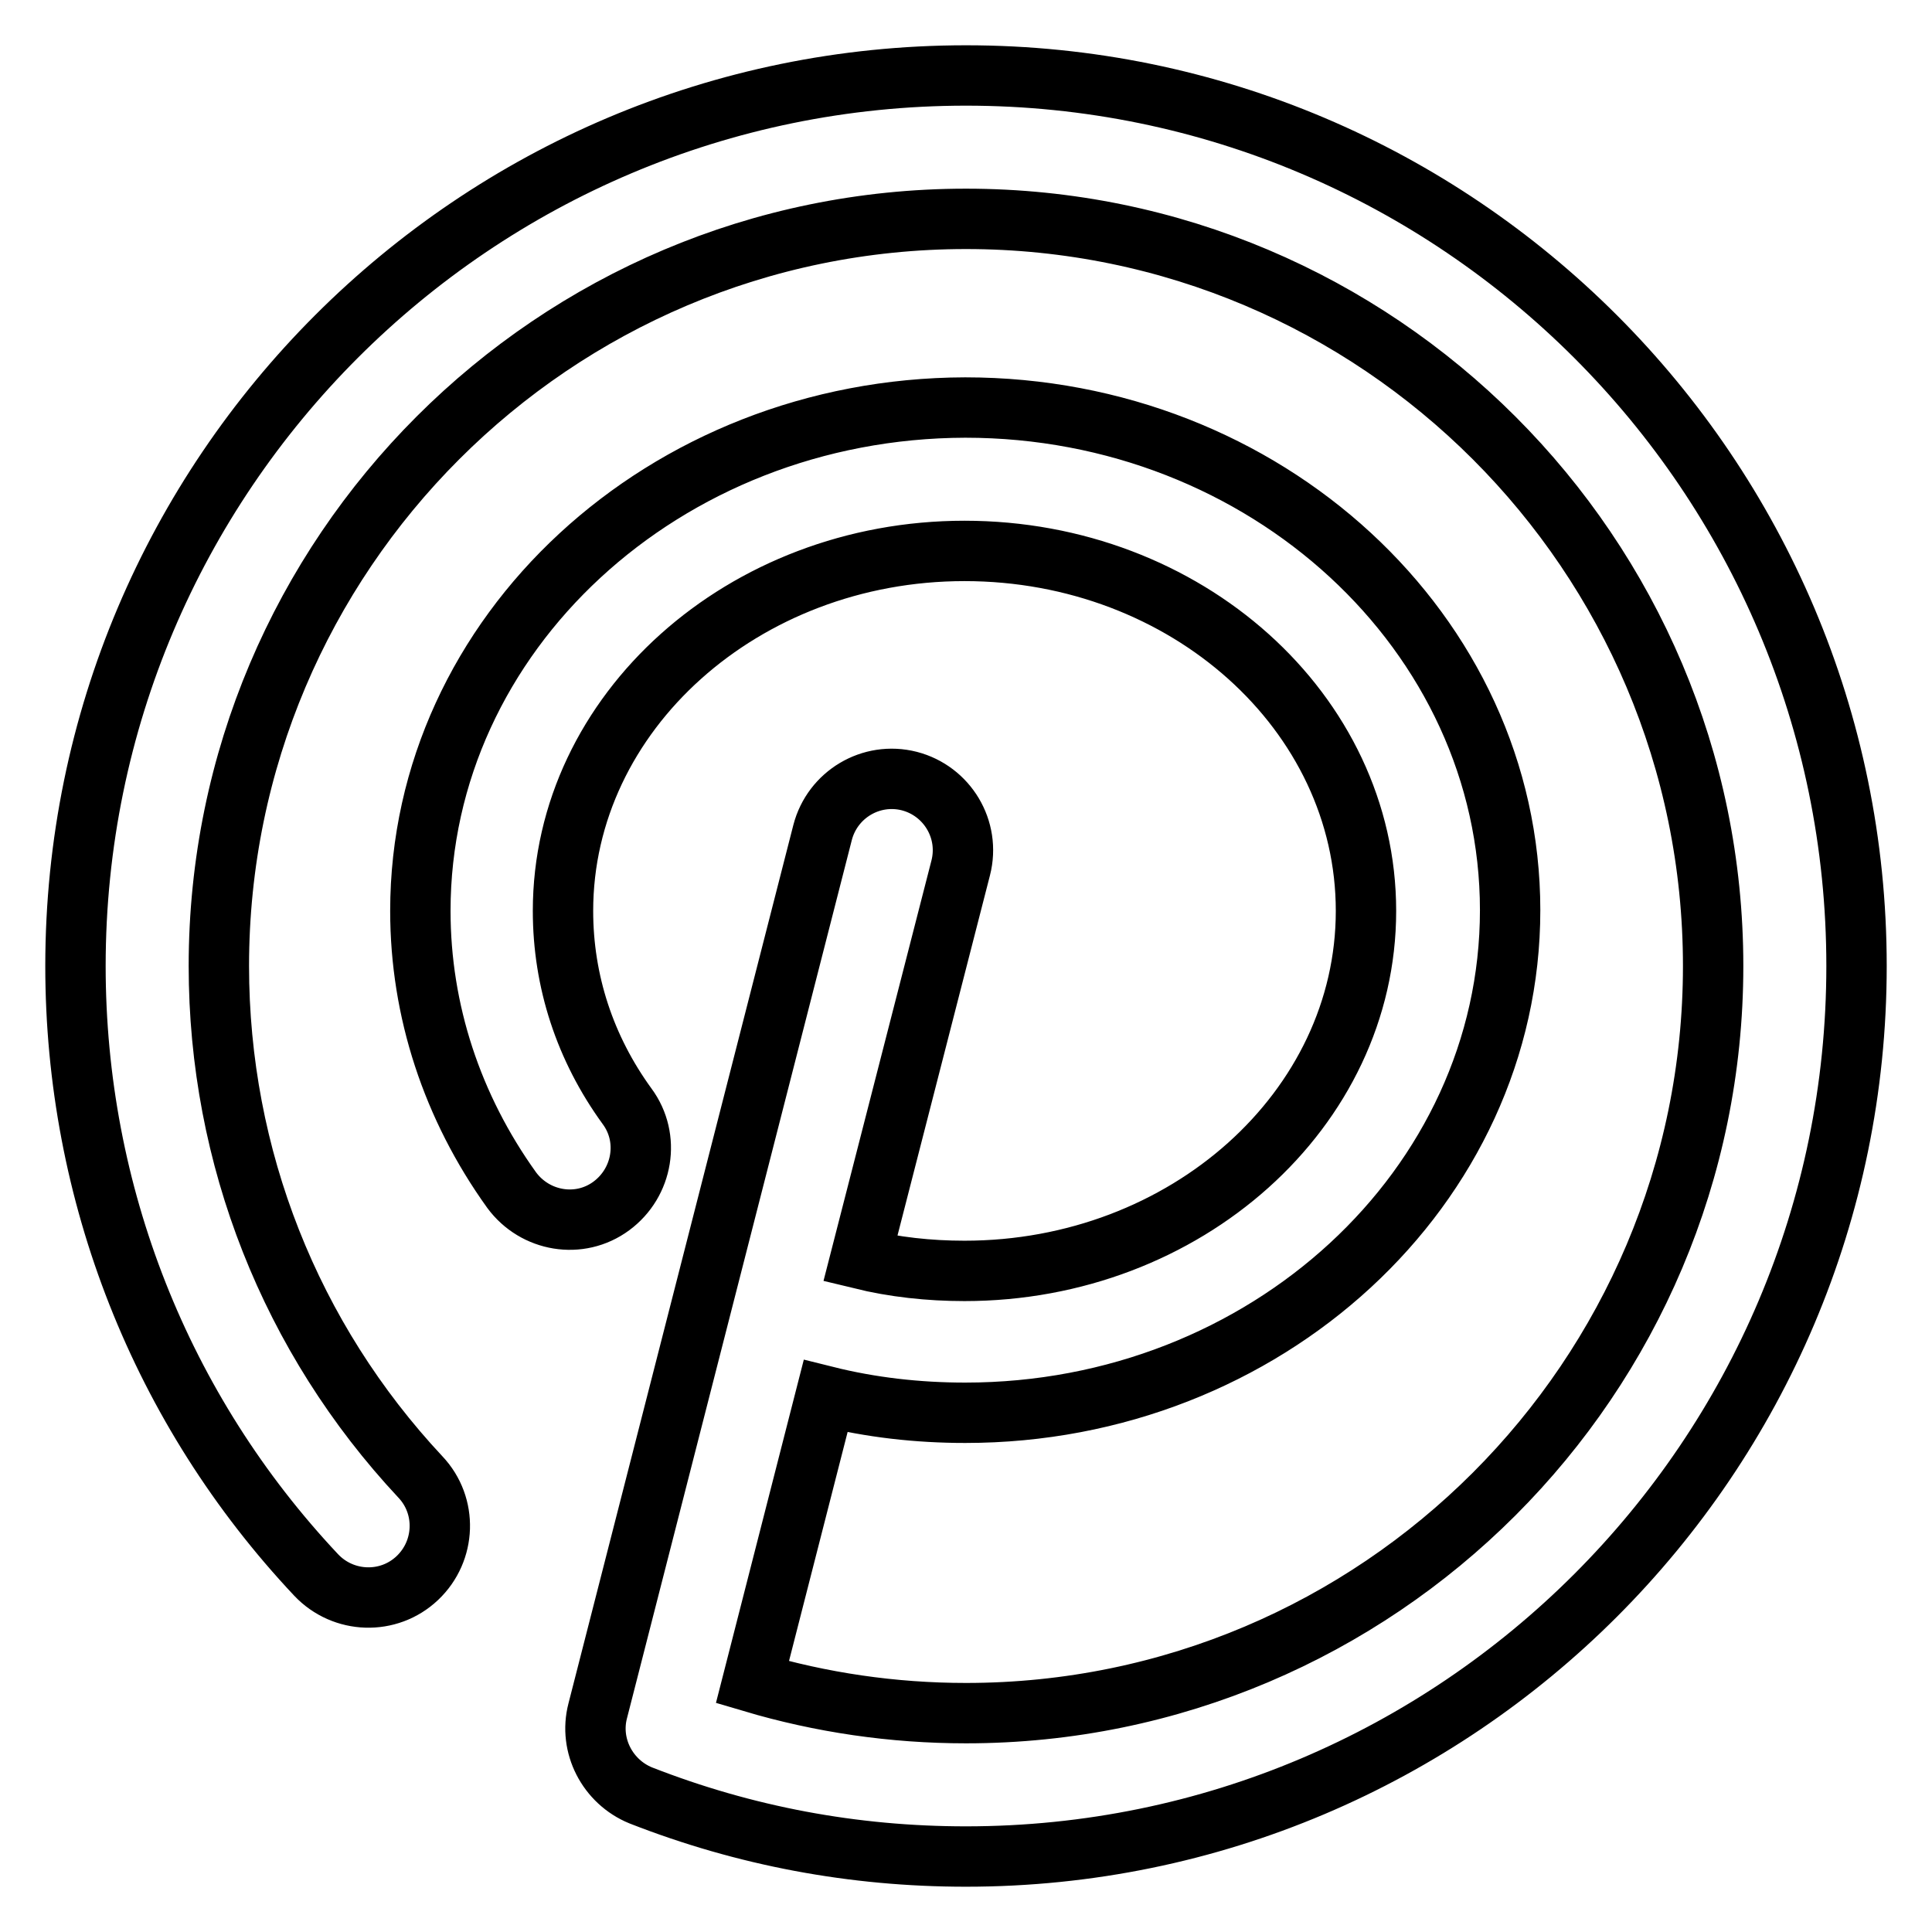 <?xml version="1.0" encoding="utf-8"?>
<!-- Svg Vector Icons : http://www.onlinewebfonts.com/icon -->
<!DOCTYPE svg PUBLIC "-//W3C//DTD SVG 1.1//EN" "http://www.w3.org/Graphics/SVG/1.1/DTD/svg11.dtd">
<svg version="1.1" xmlns="http://www.w3.org/2000/svg" xmlns:xlink="http://www.w3.org/1999/xlink" x="0px" y="0px" viewBox="0 0 256 256" enable-background="new 0 0 256 256" xml:space="preserve">
<g><g><path stroke-width="8" fill-opacity="0" stroke="#000000"  d="M128,10C62.9,10,10,62.9,10,128c0,30.1,11.3,58.8,31.9,80.7c3.6,3.8,9.6,4,13.4,0.4c3.8-3.6,4-9.6,0.4-13.4C38.5,177.3,29,153.3,29,128c0-54.6,44.4-99,99-99c54.6,0,99,44.4,99,99c0,54.6-44.4,99-99,99c-9.7,0-19.2-1.4-28.3-4.1l9.7-37.9c6,1.5,12.2,2.2,18.5,2.2c39.8,0,72.2-29.9,72.2-66.6c0-36.7-32.4-66.6-72.2-66.6C88,54.1,55.7,84,55.7,120.7c0,13.2,4.2,26,12.1,37c3.1,4.2,9,5.2,13.2,2.1c4.2-3.1,5.2-9,2.1-13.2c-5.6-7.7-8.5-16.6-8.5-25.9c0-26.3,23.9-47.7,53.2-47.7c29.4,0,53.2,21.4,53.2,47.7c0,26.3-23.9,47.7-53.2,47.7c-4.7,0-9.3-0.5-13.8-1.6l13.3-51.8c1.3-5.1-1.8-10.2-6.8-11.5c-5.1-1.3-10.2,1.8-11.5,6.8L79.2,226.7c-1.2,4.6,1.3,9.4,5.7,11.2c13.8,5.4,28.2,8.1,43.1,8.1c65.1,0,118-52.9,118-118C246,62.9,193.1,10,128,10z"/><g></g><g></g><g></g><g></g><g></g><g></g><g></g><g></g><g></g><g></g><g></g><g></g><g></g><g></g><g></g></g></g>
</svg>